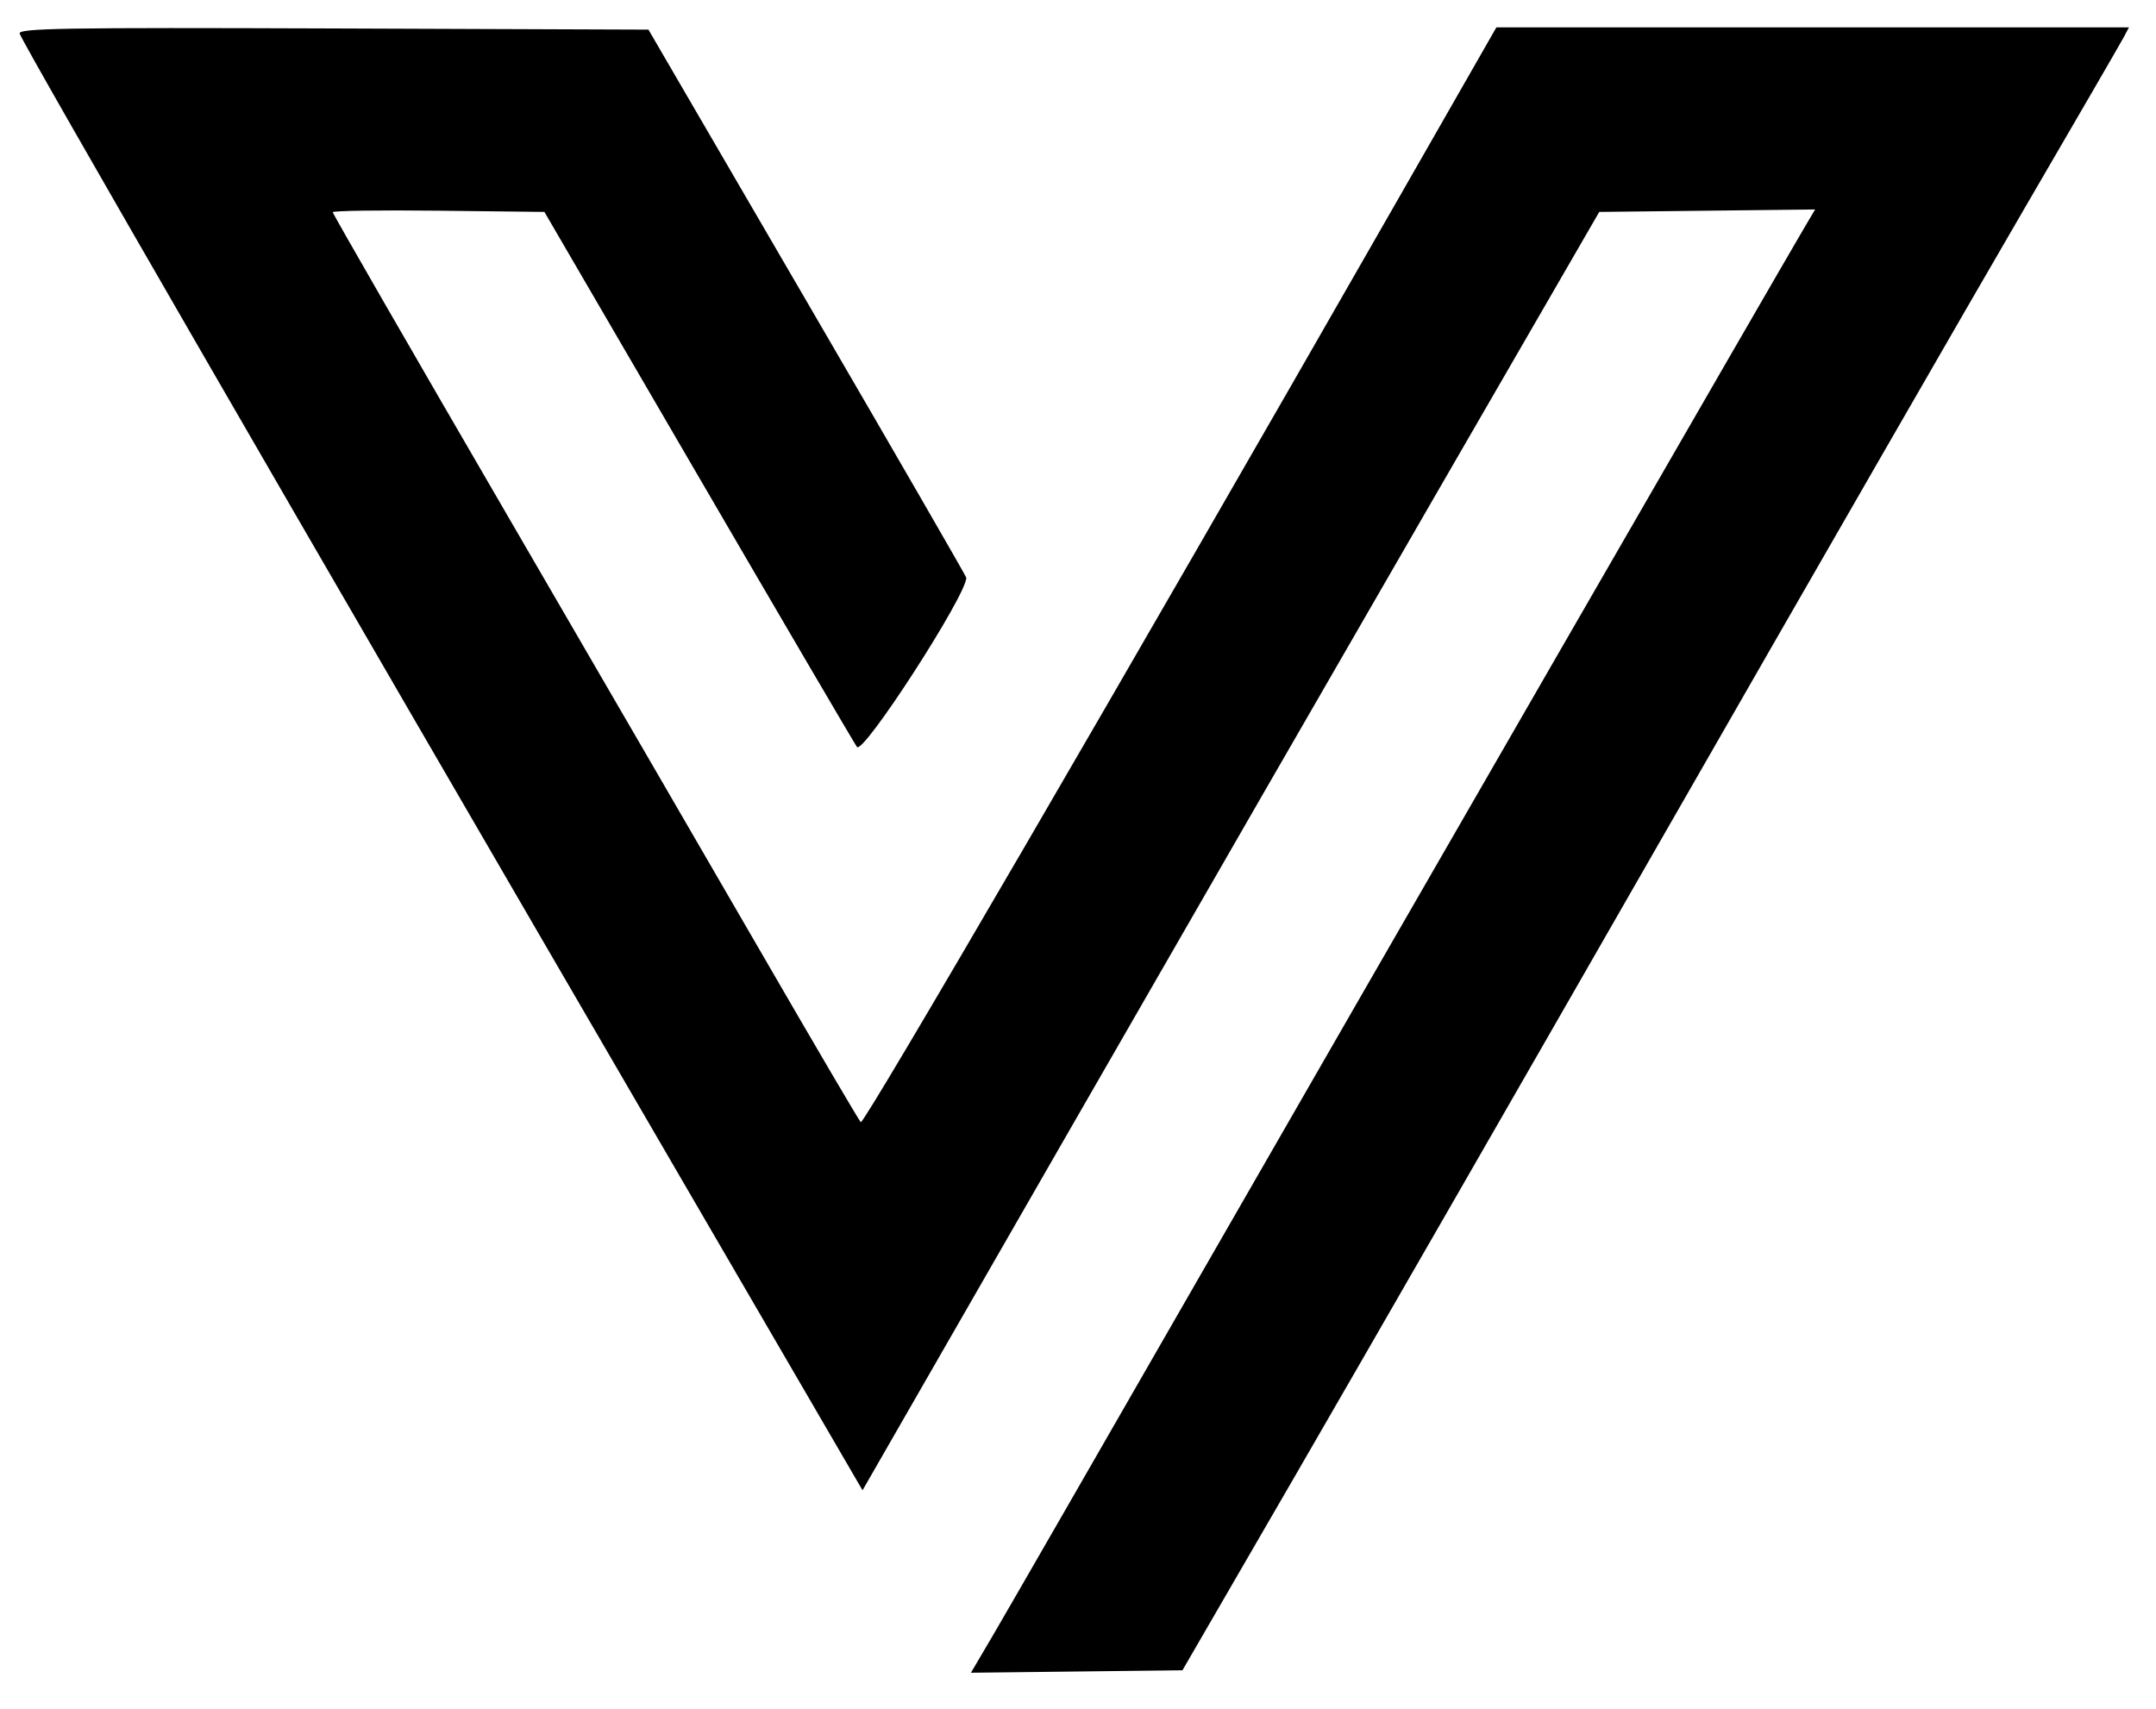 <svg xmlns="http://www.w3.org/2000/svg" width="473" height="375" viewBox="0 0 473 375" version="1.1"><path d="M 4.319 7.390 C 5.549 10.595, 64.130 112.015, 148.931 257.752 L 189.227 327.004 234.484 248.252 C 259.375 204.938, 295.742 141.825, 315.298 108 L 350.856 46.500 374.538 46.232 L 398.219 45.963 395.984 49.732 C 390.806 58.463, 301.135 213.999, 263.516 279.500 C 241.088 318.550, 220.550 354.221, 217.876 358.768 L 213.014 367.037 236.215 366.768 L 259.415 366.500 284.327 323.500 C 298.029 299.850, 334.903 235.725, 366.271 181 C 397.638 126.275, 432.612 65.525, 443.991 46 C 455.370 26.475, 465.218 9.488, 465.875 8.250 L 467.070 6 397.681 6 L 328.292 6 305.832 45.250 C 245.981 149.846, 189.492 246.891, 188.841 246.233 C 188.442 245.830, 179.259 230.200, 168.434 211.500 C 157.609 192.800, 131.708 148.176, 110.876 112.335 C 90.044 76.495, 73 46.899, 73 46.567 C 73 46.235, 83.449 46.084, 96.219 46.232 L 119.438 46.500 152.969 104.086 C 171.411 135.758, 187.175 162.670, 188 163.891 C 189.289 165.798, 212 130.672, 212 126.771 C 212 126.505, 196.308 99.336, 177.130 66.394 L 142.260 6.500 73.020 6.243 C 13.917 6.024, 3.860 6.192, 4.319 7.390" stroke="none" fill="#000000" fill-rule="evenodd"/></svg>